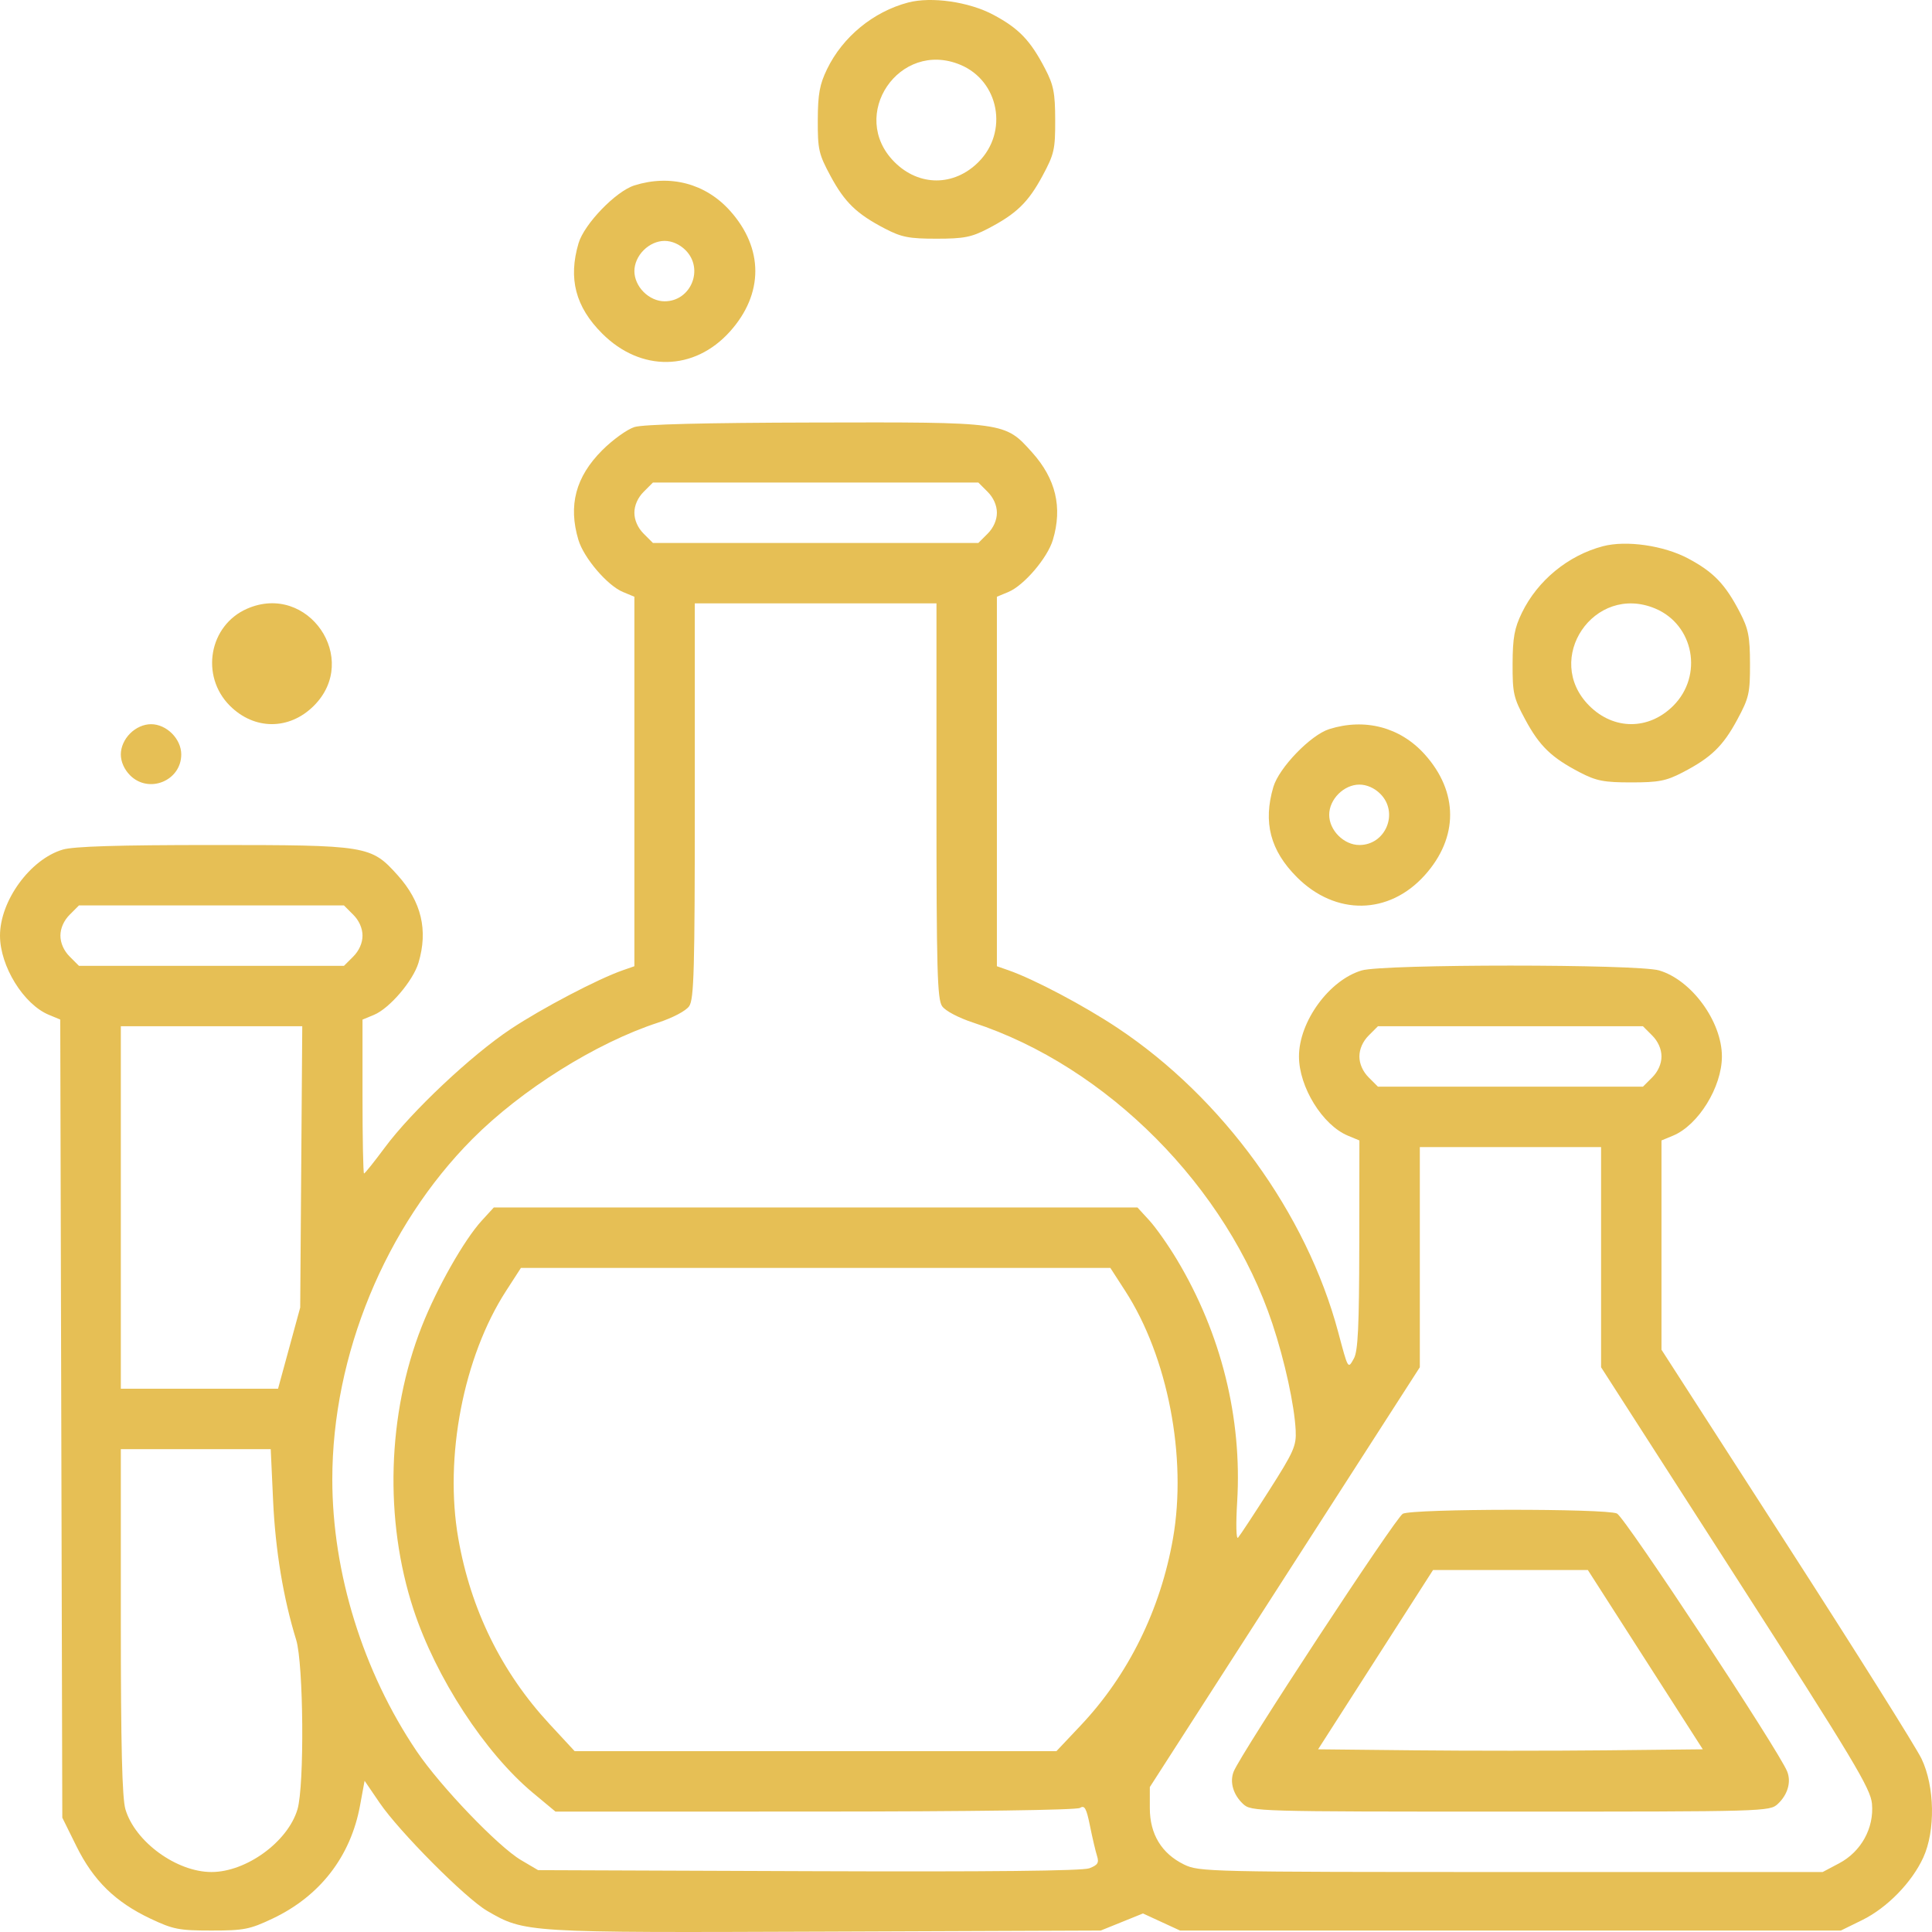 <?xml version="1.0" encoding="UTF-8"?> <svg xmlns="http://www.w3.org/2000/svg" width="109" height="109" viewBox="0 0 109 109" fill="none"> <path fill-rule="evenodd" clip-rule="evenodd" d="M51.236 0.142C49.272 0.659 47.546 2.076 46.662 3.898C46.242 4.765 46.144 5.302 46.138 6.774C46.132 8.434 46.192 8.697 46.855 9.927C47.661 11.422 48.33 12.068 49.935 12.902C50.863 13.384 51.29 13.467 52.834 13.467C54.379 13.467 54.805 13.384 55.733 12.902C57.339 12.068 58.007 11.422 58.813 9.927C59.476 8.698 59.537 8.432 59.532 6.774C59.529 5.236 59.443 4.8 58.962 3.876C58.132 2.278 57.482 1.601 56.041 0.833C54.668 0.101 52.552 -0.203 51.236 0.142ZM54.183 3.656C56.371 4.571 56.905 7.44 55.203 9.143C53.821 10.524 51.848 10.524 50.466 9.143C47.831 6.508 50.738 2.217 54.183 3.656ZM35.791 10.461C34.745 10.79 32.962 12.637 32.641 13.722C32.051 15.719 32.467 17.312 33.973 18.817C36.153 20.997 39.162 20.951 41.181 18.706C43.091 16.581 43.091 14.009 41.181 11.884C39.802 10.351 37.81 9.825 35.791 10.461ZM38.677 14.114C39.733 15.17 38.985 16.999 37.495 16.999C37.08 16.999 36.644 16.806 36.314 16.476C35.984 16.147 35.791 15.71 35.791 15.295C35.791 14.88 35.984 14.443 36.314 14.114C36.644 13.784 37.08 13.591 37.495 13.591C37.91 13.591 38.347 13.784 38.677 14.114ZM35.791 24.094C35.381 24.224 34.563 24.813 33.973 25.404C32.477 26.903 32.05 28.515 32.633 30.461C32.939 31.482 34.267 33.035 35.145 33.399L35.791 33.667V44.09V54.513L35.134 54.742C33.731 55.231 30.589 56.878 28.819 58.053C26.602 59.523 23.221 62.705 21.713 64.739C21.114 65.547 20.586 66.207 20.538 66.207C20.491 66.207 20.452 64.254 20.452 61.866V57.525L21.098 57.257C21.976 56.894 23.304 55.34 23.61 54.319C24.161 52.481 23.777 50.871 22.433 49.376C20.931 47.705 20.741 47.674 11.97 47.674C6.662 47.674 4.156 47.751 3.54 47.933C1.709 48.474 0 50.817 0 52.787C0 54.509 1.33 56.664 2.758 57.255L3.399 57.521L3.457 80.035L3.515 102.55L4.311 104.159C5.269 106.098 6.503 107.306 8.483 108.244C9.77 108.853 10.1 108.918 11.93 108.918C13.761 108.918 14.09 108.853 15.377 108.244C18.052 106.977 19.782 104.742 20.312 101.868L20.57 100.469L21.417 101.711C22.533 103.349 26.27 107.103 27.488 107.81C29.611 109.043 29.622 109.043 46.581 108.978L62.102 108.918L63.293 108.436L64.485 107.954L65.53 108.436L66.576 108.918H85.217H103.858L105.06 108.328C106.464 107.638 107.861 106.209 108.507 104.801C109.201 103.29 109.157 100.786 108.409 99.225C108.101 98.581 104.674 93.125 100.793 87.101L93.738 76.148V70.245V64.342L94.385 64.074C95.817 63.481 97.147 61.328 97.147 59.603C97.147 57.634 95.438 55.291 93.607 54.75C92.376 54.387 78.057 54.387 76.826 54.75C74.995 55.291 73.286 57.634 73.286 59.603C73.286 61.328 74.617 63.481 76.049 64.074L76.695 64.342L76.688 70.227C76.681 74.848 76.616 76.227 76.383 76.645C76.047 77.249 76.065 77.281 75.498 75.154C73.712 68.464 68.987 61.948 63.06 58.001C61.159 56.735 58.337 55.243 56.886 54.737L56.243 54.513V44.09V33.667L56.889 33.399C57.767 33.035 59.095 31.482 59.401 30.461C59.952 28.623 59.568 27.012 58.224 25.517C56.683 23.804 56.748 23.812 45.926 23.838C39.733 23.852 36.283 23.939 35.791 24.094ZM55.72 27.747C56.05 28.077 56.243 28.514 56.243 28.928C56.243 29.343 56.05 29.78 55.72 30.11L55.197 30.633H46.017H36.837L36.314 30.11C35.984 29.78 35.791 29.343 35.791 28.928C35.791 28.514 35.984 28.077 36.314 27.747L36.837 27.224H46.017H55.197L55.72 27.747ZM90.436 30.817C88.471 31.334 86.746 32.751 85.862 34.574C85.441 35.44 85.344 35.977 85.338 37.449C85.332 39.11 85.391 39.372 86.055 40.602C86.861 42.097 87.53 42.743 89.135 43.577C90.063 44.059 90.49 44.142 92.034 44.142C93.578 44.142 94.005 44.059 94.933 43.577C96.538 42.743 97.207 42.097 98.013 40.602C98.676 39.373 98.736 39.107 98.732 37.449C98.728 35.911 98.642 35.475 98.162 34.551C97.332 32.953 96.681 32.276 95.241 31.508C93.867 30.776 91.751 30.472 90.436 30.817ZM13.944 34.341C11.794 35.277 11.287 38.134 12.97 39.818C14.352 41.199 16.326 41.199 17.708 39.818C20.352 37.174 17.377 32.845 13.944 34.341ZM52.834 45.177C52.834 54.73 52.88 56.378 53.154 56.77C53.339 57.034 54.078 57.423 54.911 57.696C62.457 60.165 69.224 66.975 71.786 74.68C72.485 76.784 73.028 79.271 73.1 80.7C73.143 81.572 72.997 81.903 71.59 84.108C70.734 85.451 69.949 86.642 69.848 86.754C69.743 86.868 69.722 85.99 69.799 84.73C70.085 80.01 68.899 75.237 66.404 71.073C65.915 70.255 65.212 69.257 64.844 68.855L64.174 68.124H46.017H27.859L27.183 68.862C26.189 69.948 24.655 72.65 23.795 74.835C21.847 79.777 21.672 85.751 23.327 90.796C24.59 94.647 27.357 98.894 30.076 101.157L31.339 102.208L45.975 102.205C54.829 102.202 60.737 102.121 60.93 101.999C61.192 101.833 61.293 102.014 61.495 103.014C61.63 103.684 61.809 104.445 61.892 104.707C62.015 105.096 61.936 105.223 61.458 105.405C61.067 105.553 55.834 105.608 45.616 105.568L30.358 105.51L29.399 104.945C28.112 104.189 24.841 100.777 23.506 98.799C20.477 94.31 18.748 88.736 18.748 83.462C18.748 76.457 21.739 69.194 26.657 64.254C29.429 61.471 33.628 58.839 37.123 57.696C37.956 57.423 38.695 57.034 38.88 56.77C39.154 56.378 39.2 54.73 39.2 45.177V34.041H46.017H52.834V45.177ZM93.382 34.331C95.571 35.246 96.105 38.115 94.403 39.818C93.02 41.199 91.047 41.199 89.665 39.818C87.031 37.183 89.938 32.892 93.382 34.331ZM7.34 41.381C7.011 41.71 6.817 42.147 6.817 42.562C6.817 42.977 7.011 43.413 7.34 43.743C8.397 44.8 10.226 44.051 10.226 42.562C10.226 41.686 9.397 40.858 8.522 40.858C8.107 40.858 7.67 41.051 7.34 41.381ZM74.991 41.136C73.945 41.466 72.162 43.312 71.841 44.397C71.251 46.395 71.667 47.987 73.172 49.492C75.353 51.672 78.362 51.626 80.38 49.381C82.291 47.257 82.291 44.684 80.38 42.559C79.001 41.026 77.01 40.5 74.991 41.136ZM77.876 44.789C78.933 45.846 78.184 47.674 76.695 47.674C75.819 47.674 74.991 46.846 74.991 45.97C74.991 45.094 75.819 44.266 76.695 44.266C77.11 44.266 77.547 44.459 77.876 44.789ZM19.929 51.606C20.259 51.935 20.452 52.372 20.452 52.787C20.452 53.202 20.259 53.639 19.929 53.968L19.406 54.491H11.93H4.454L3.932 53.968C3.602 53.639 3.409 53.202 3.409 52.787C3.409 52.372 3.602 51.935 3.932 51.606L4.454 51.083H11.93H19.406L19.929 51.606ZM16.995 65.834L16.937 73.769L16.312 76.059L15.687 78.349H11.252H6.817V68.124V57.899H11.935H17.053L16.995 65.834ZM93.215 58.422C93.545 58.752 93.738 59.188 93.738 59.603C93.738 60.018 93.545 60.455 93.215 60.785L92.692 61.308H85.217H77.741L77.218 60.785C76.888 60.455 76.695 60.018 76.695 59.603C76.695 59.188 76.888 58.752 77.218 58.422L77.741 57.899H85.217H92.692L93.215 58.422ZM90.33 70.927V77.138L97.927 88.961C104.591 99.332 105.536 100.905 105.613 101.763C105.738 103.135 105.003 104.468 103.76 105.125L102.832 105.616H85.25C68.145 105.616 67.645 105.605 66.803 105.193C65.535 104.574 64.871 103.48 64.871 102.01V100.823L72.487 88.98L80.104 77.138V70.927V64.716H85.217H90.33V70.927ZM63.484 72.833C65.887 76.551 66.98 82.214 66.178 86.796C65.475 90.812 63.66 94.496 60.986 97.33L59.6 98.799H46.011H32.422L31.002 97.266C28.294 94.341 26.558 90.809 25.856 86.796C25.054 82.214 26.147 76.551 28.55 72.833L29.39 71.533H46.017H62.644L63.484 72.833ZM15.409 84.687C15.538 87.474 15.987 90.179 16.709 92.515C17.127 93.865 17.18 100.735 16.784 102.077C16.243 103.907 13.9 105.616 11.93 105.616C9.961 105.616 7.617 103.907 7.076 102.077C6.89 101.444 6.817 98.488 6.817 91.479V81.758H11.045H15.274L15.409 84.687ZM79.145 85.402C78.755 85.592 69.995 98.946 69.6 99.952C69.368 100.544 69.576 101.257 70.133 101.776C70.59 102.201 70.825 102.208 85.217 102.208C99.608 102.208 99.843 102.201 100.3 101.776C100.857 101.257 101.065 100.544 100.833 99.952C100.379 98.793 91.669 85.591 91.226 85.389C90.596 85.103 79.737 85.114 79.145 85.402ZM92.826 93.635L96.069 98.693L90.643 98.75C87.658 98.781 82.775 98.781 79.79 98.75L74.365 98.693L77.607 93.635L80.849 88.578H85.217H89.584L92.826 93.635Z" fill="#E6BF55"></path> </svg> 